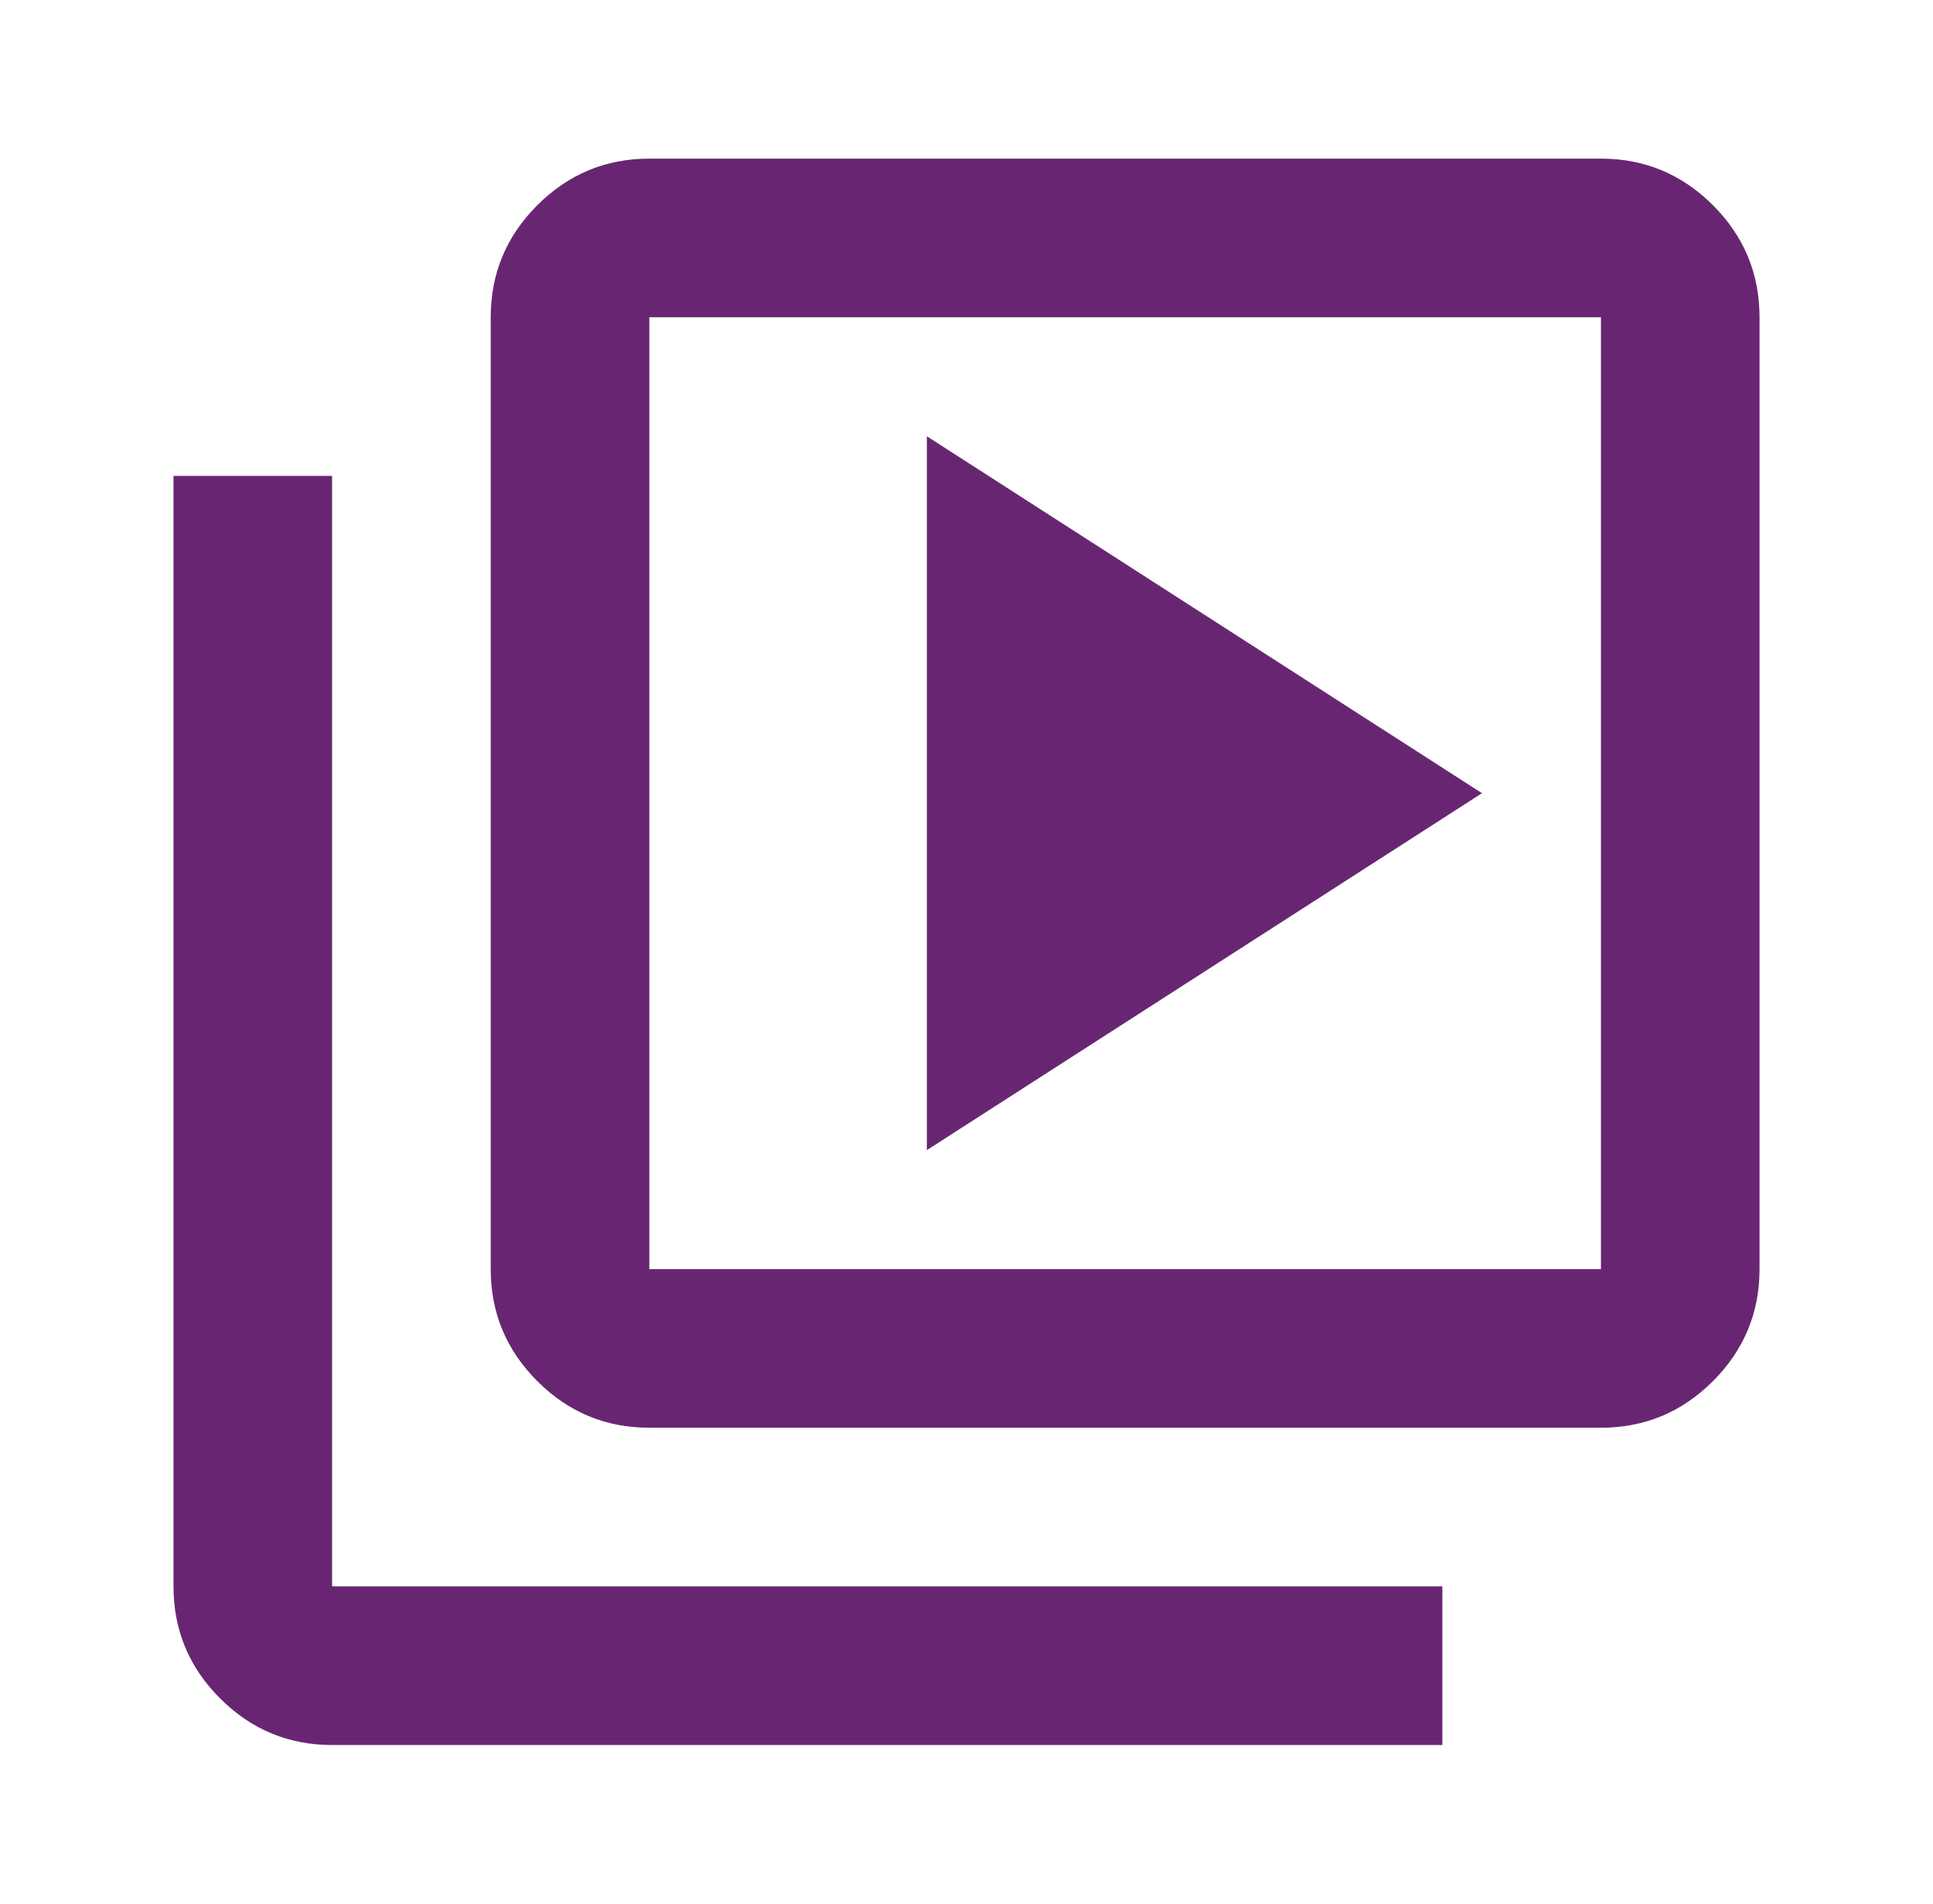 <svg width="65" height="64" viewBox="0 0 65 64" fill="none" xmlns="http://www.w3.org/2000/svg">
<path d="M31.167 38.667L49.834 26.667L31.167 14.667V38.667ZM21.834 48C20.367 48 19.112 47.478 18.067 46.433C17.023 45.389 16.501 44.133 16.501 42.667V10.667C16.501 9.2 17.023 7.944 18.067 6.9C19.112 5.856 20.367 5.333 21.834 5.333H53.834C55.301 5.333 56.556 5.856 57.601 6.9C58.645 7.944 59.167 9.2 59.167 10.667V42.667C59.167 44.133 58.645 45.389 57.601 46.433C56.556 47.478 55.301 48 53.834 48H21.834ZM21.834 42.667H53.834V10.667H21.834V42.667ZM11.167 58.667C9.701 58.667 8.445 58.144 7.401 57.1C6.356 56.056 5.834 54.8 5.834 53.333V16H11.167V53.333H48.501V58.667H11.167Z" fill="#682672"/>
</svg>
